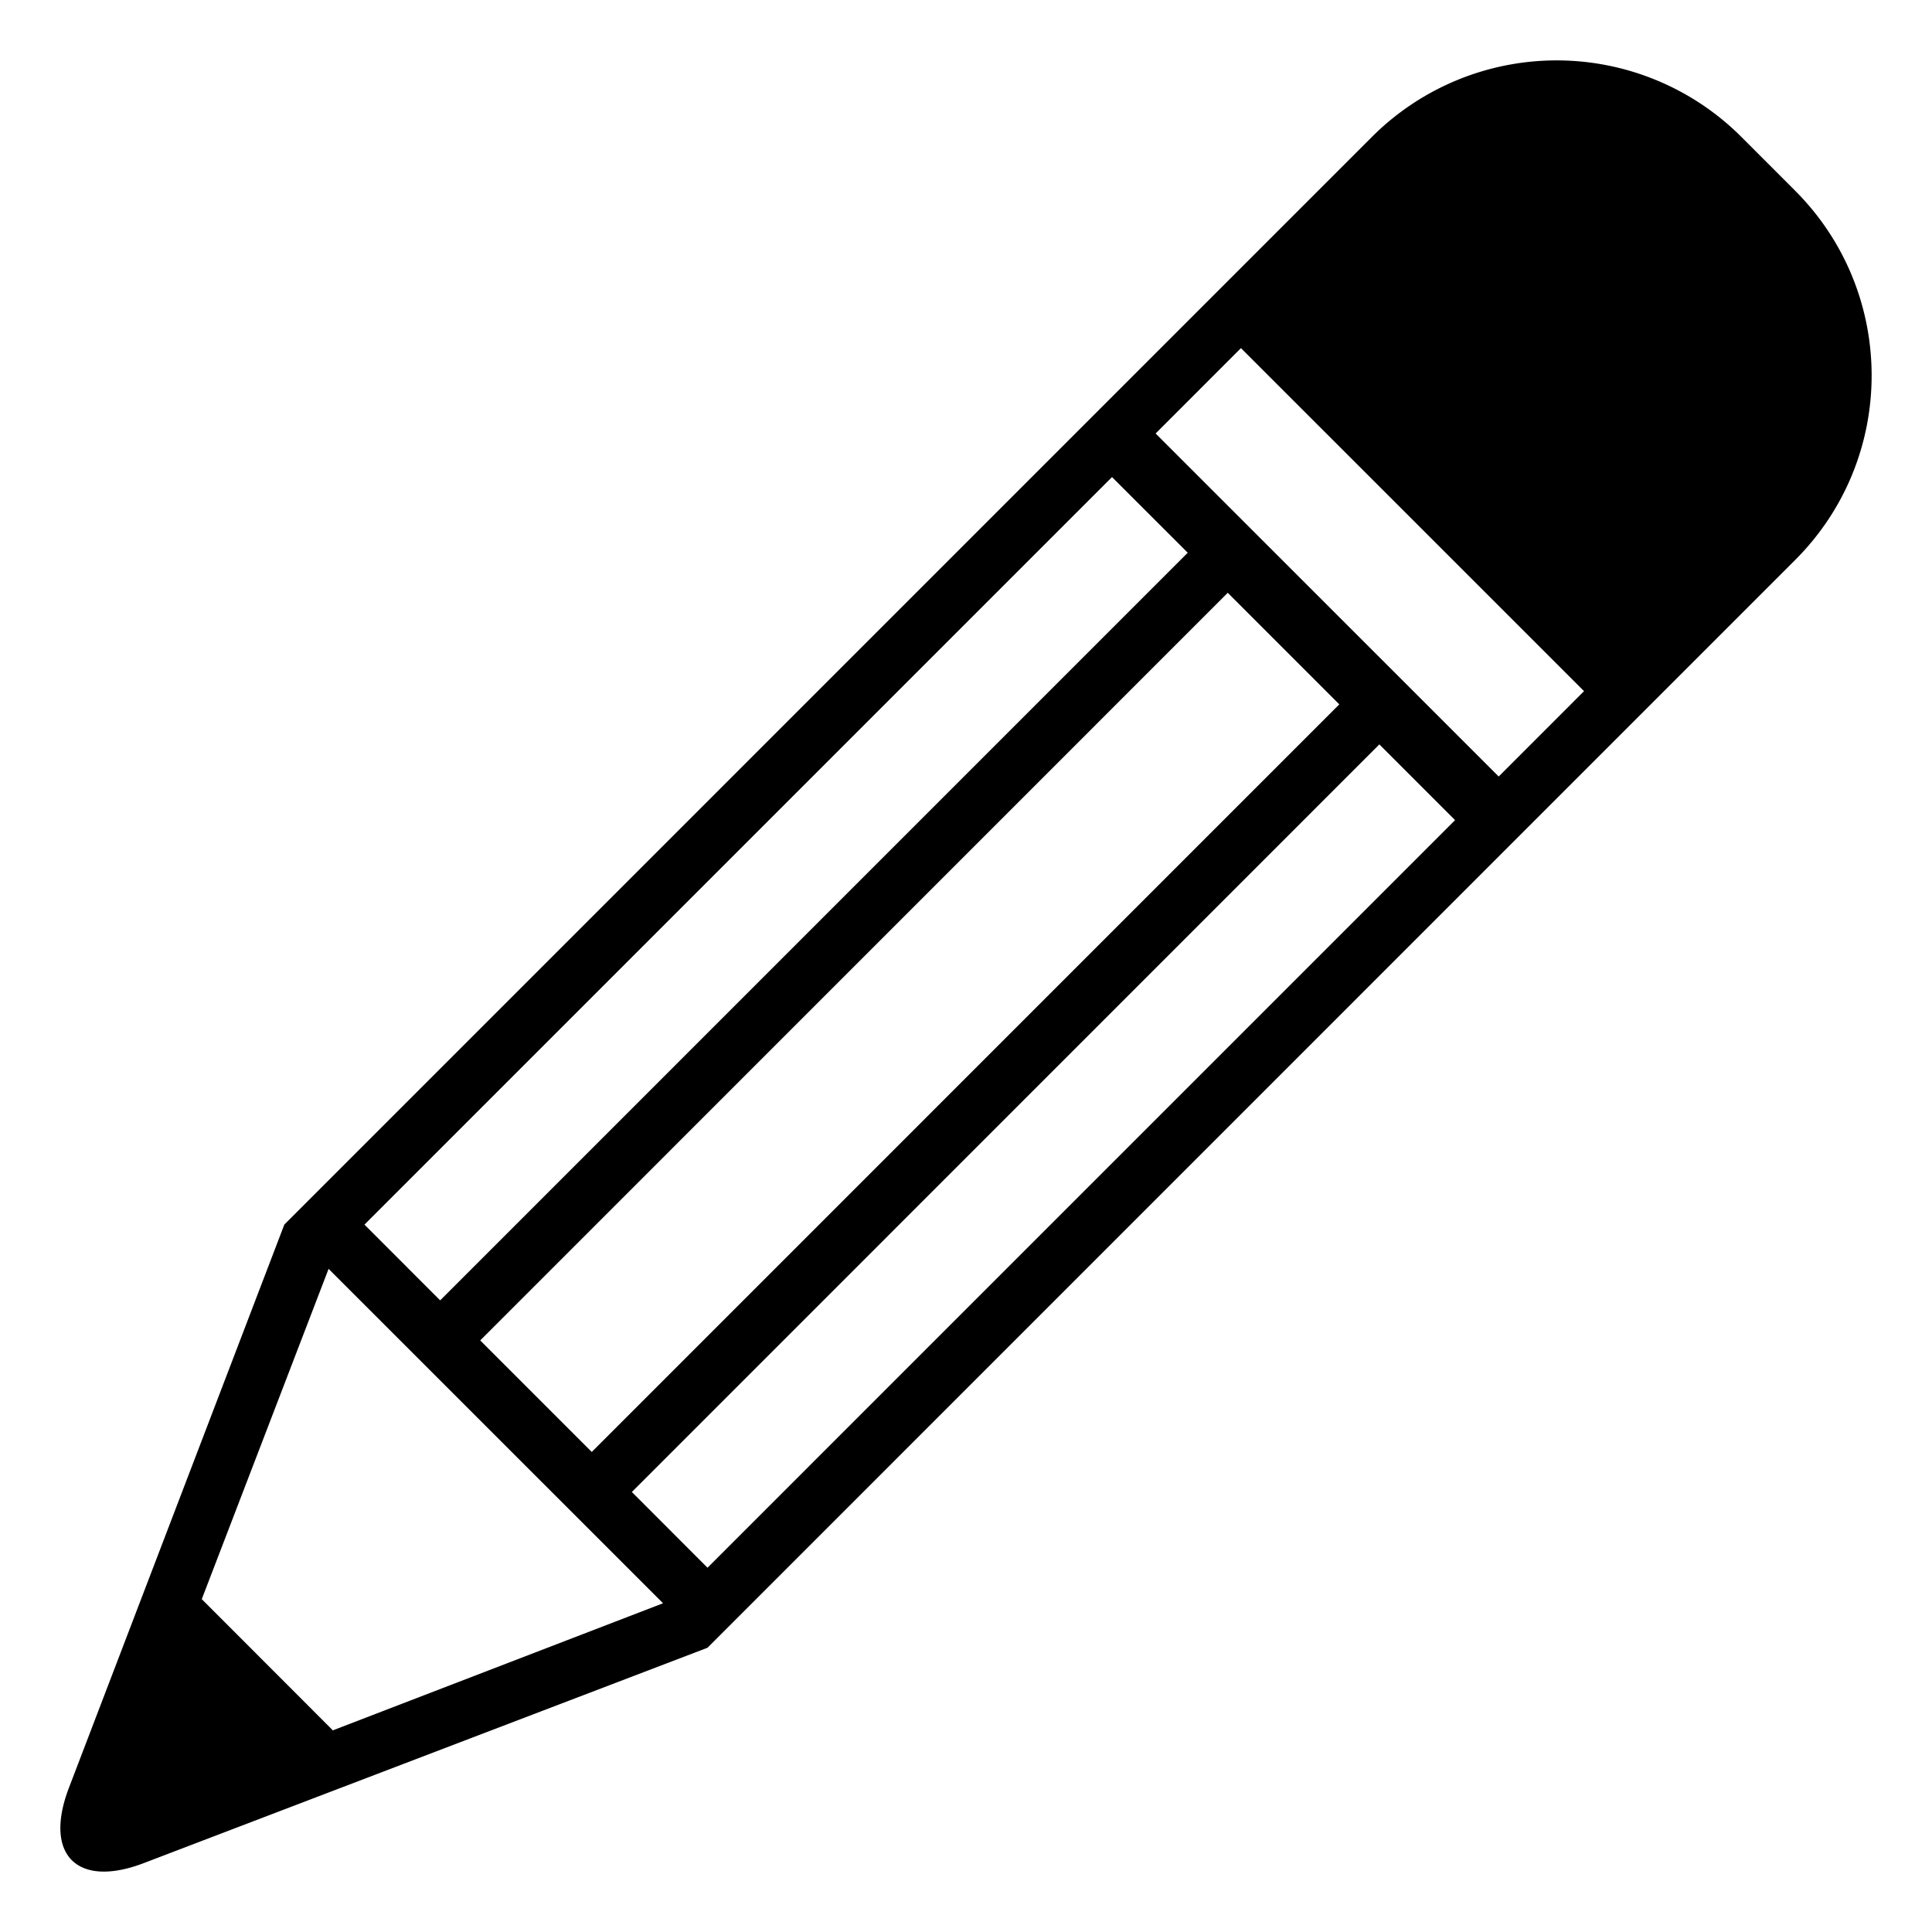 <?xml version="1.0" encoding="utf-8"?><!-- Скачано с сайта svg4.ru / Downloaded from svg4.ru -->
<svg width="800px" height="800px" viewBox="0 0 64 64" xmlns="http://www.w3.org/2000/svg" xmlns:xlink="http://www.w3.org/1999/xlink" aria-hidden="true" role="img" class="iconify iconify--emojione-monotone" preserveAspectRatio="xMidYMid meet"><path d="M59.466 6.317l-1.783-1.784a8.654 8.654 0 0 0-12.234 0L9.419 40.565L2.278 59.237c-.838 2.21.281 3.323 2.484 2.481l18.675-7.134l36.029-36.033c3.381-3.376 3.377-8.853 0-12.234m-22.629 9.486l2.508 2.507l-24.764 24.766l-2.508-2.509l24.764-24.764m3.834 3.834l3.695 3.696l-24.763 24.765l-3.695-3.695l24.763-24.766M11.026 57.32l-4.342-4.346l4.201-10.941L21.964 53.11l-10.938 4.21m12.411-5.387l-2.506-2.509l24.762-24.765l2.508 2.509l-24.764 24.765m26.209-26.21L38.281 14.36l2.827-2.828l11.365 11.363l-2.827 2.828" fill="#000000"></path></svg>
